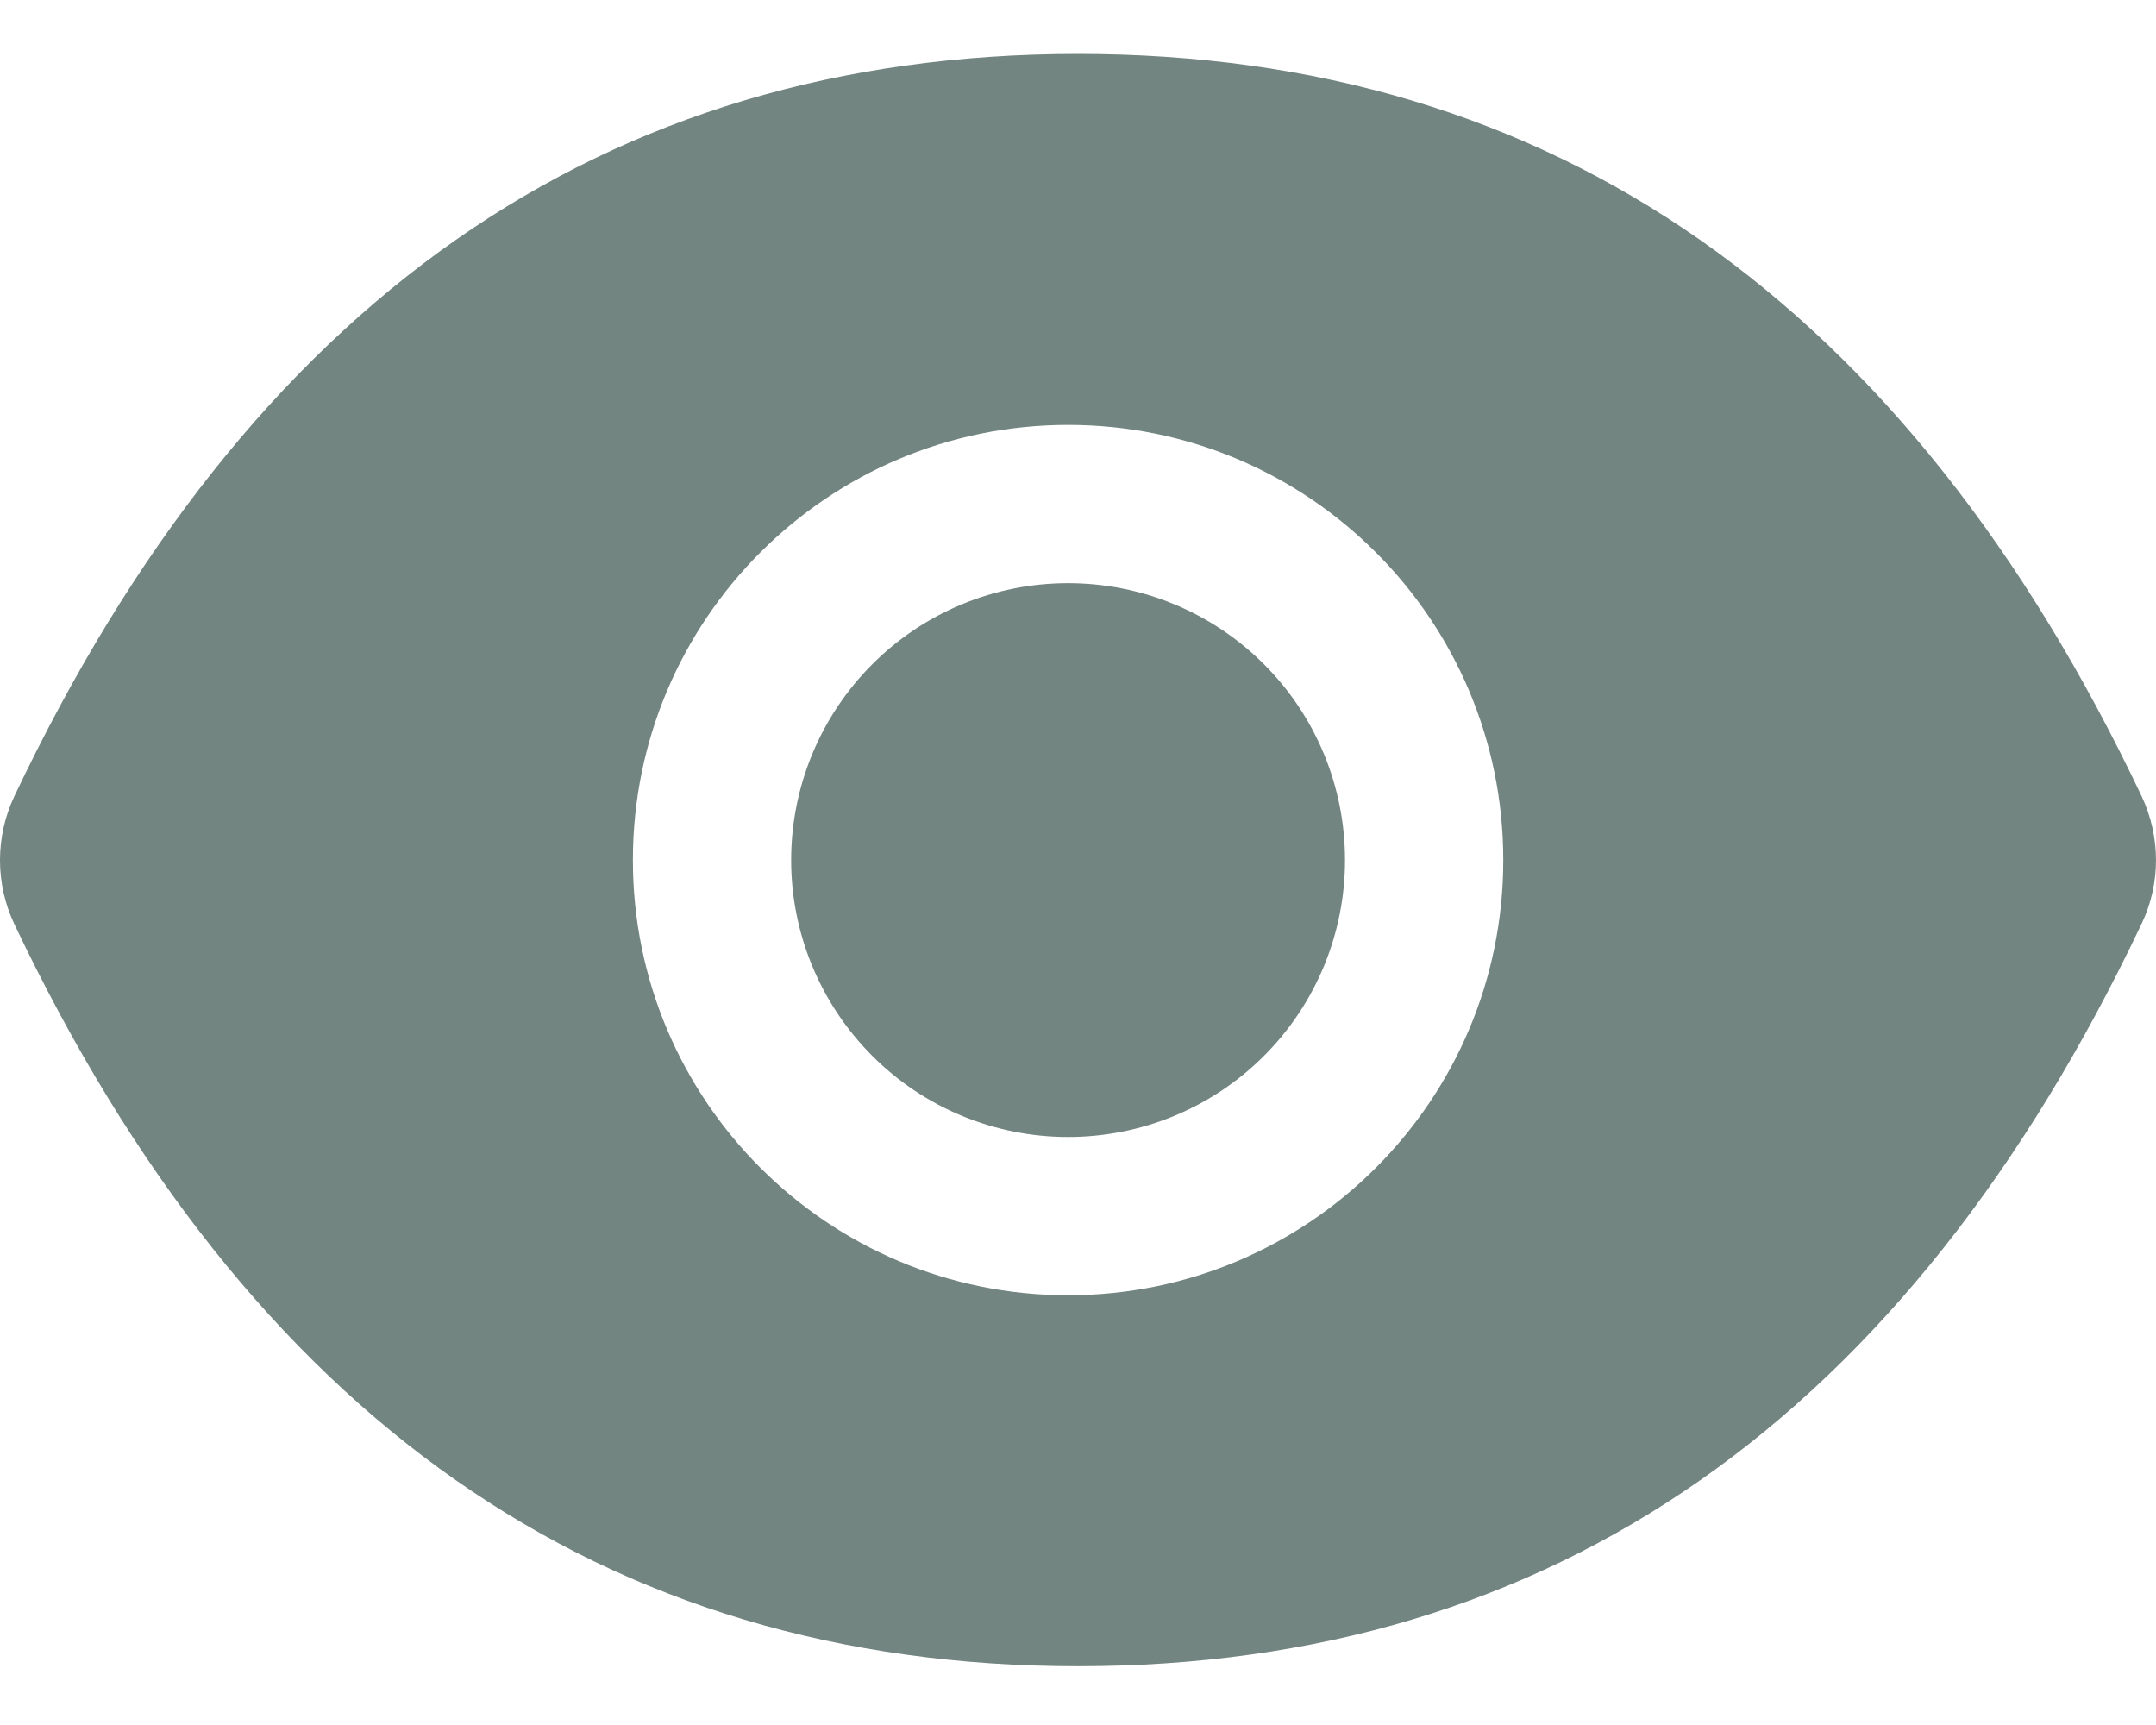 <svg width="20" height="16" viewBox="0 0 20 16" fill="none" xmlns="http://www.w3.org/2000/svg">
<path d="M7.339 7.978C7.339 8.659 7.61 9.312 8.092 9.794C8.573 10.276 9.227 10.546 9.908 10.546C10.59 10.546 11.243 10.276 11.725 9.794C12.207 9.312 12.477 8.659 12.477 7.978C12.477 7.296 12.207 6.643 11.725 6.161C11.243 5.679 10.59 5.409 9.908 5.409C9.227 5.409 8.573 5.679 8.092 6.161C7.61 6.643 7.339 7.296 7.339 7.978ZM19.867 7.386C17.693 2.805 14.406 0.5 10 0.5C5.591 0.5 2.307 2.805 0.132 7.388C0.045 7.573 0 7.774 0 7.979C0 8.183 0.045 8.385 0.132 8.569C2.307 13.15 5.594 15.455 10 15.455C14.409 15.455 17.693 13.15 19.867 8.567C20.044 8.195 20.044 7.764 19.867 7.386ZM9.908 12.014C7.679 12.014 5.871 10.207 5.871 7.978C5.871 5.748 7.679 3.941 9.908 3.941C12.138 3.941 13.945 5.748 13.945 7.978C13.945 10.207 12.138 12.014 9.908 12.014Z" fill="#738581"/>
</svg>
